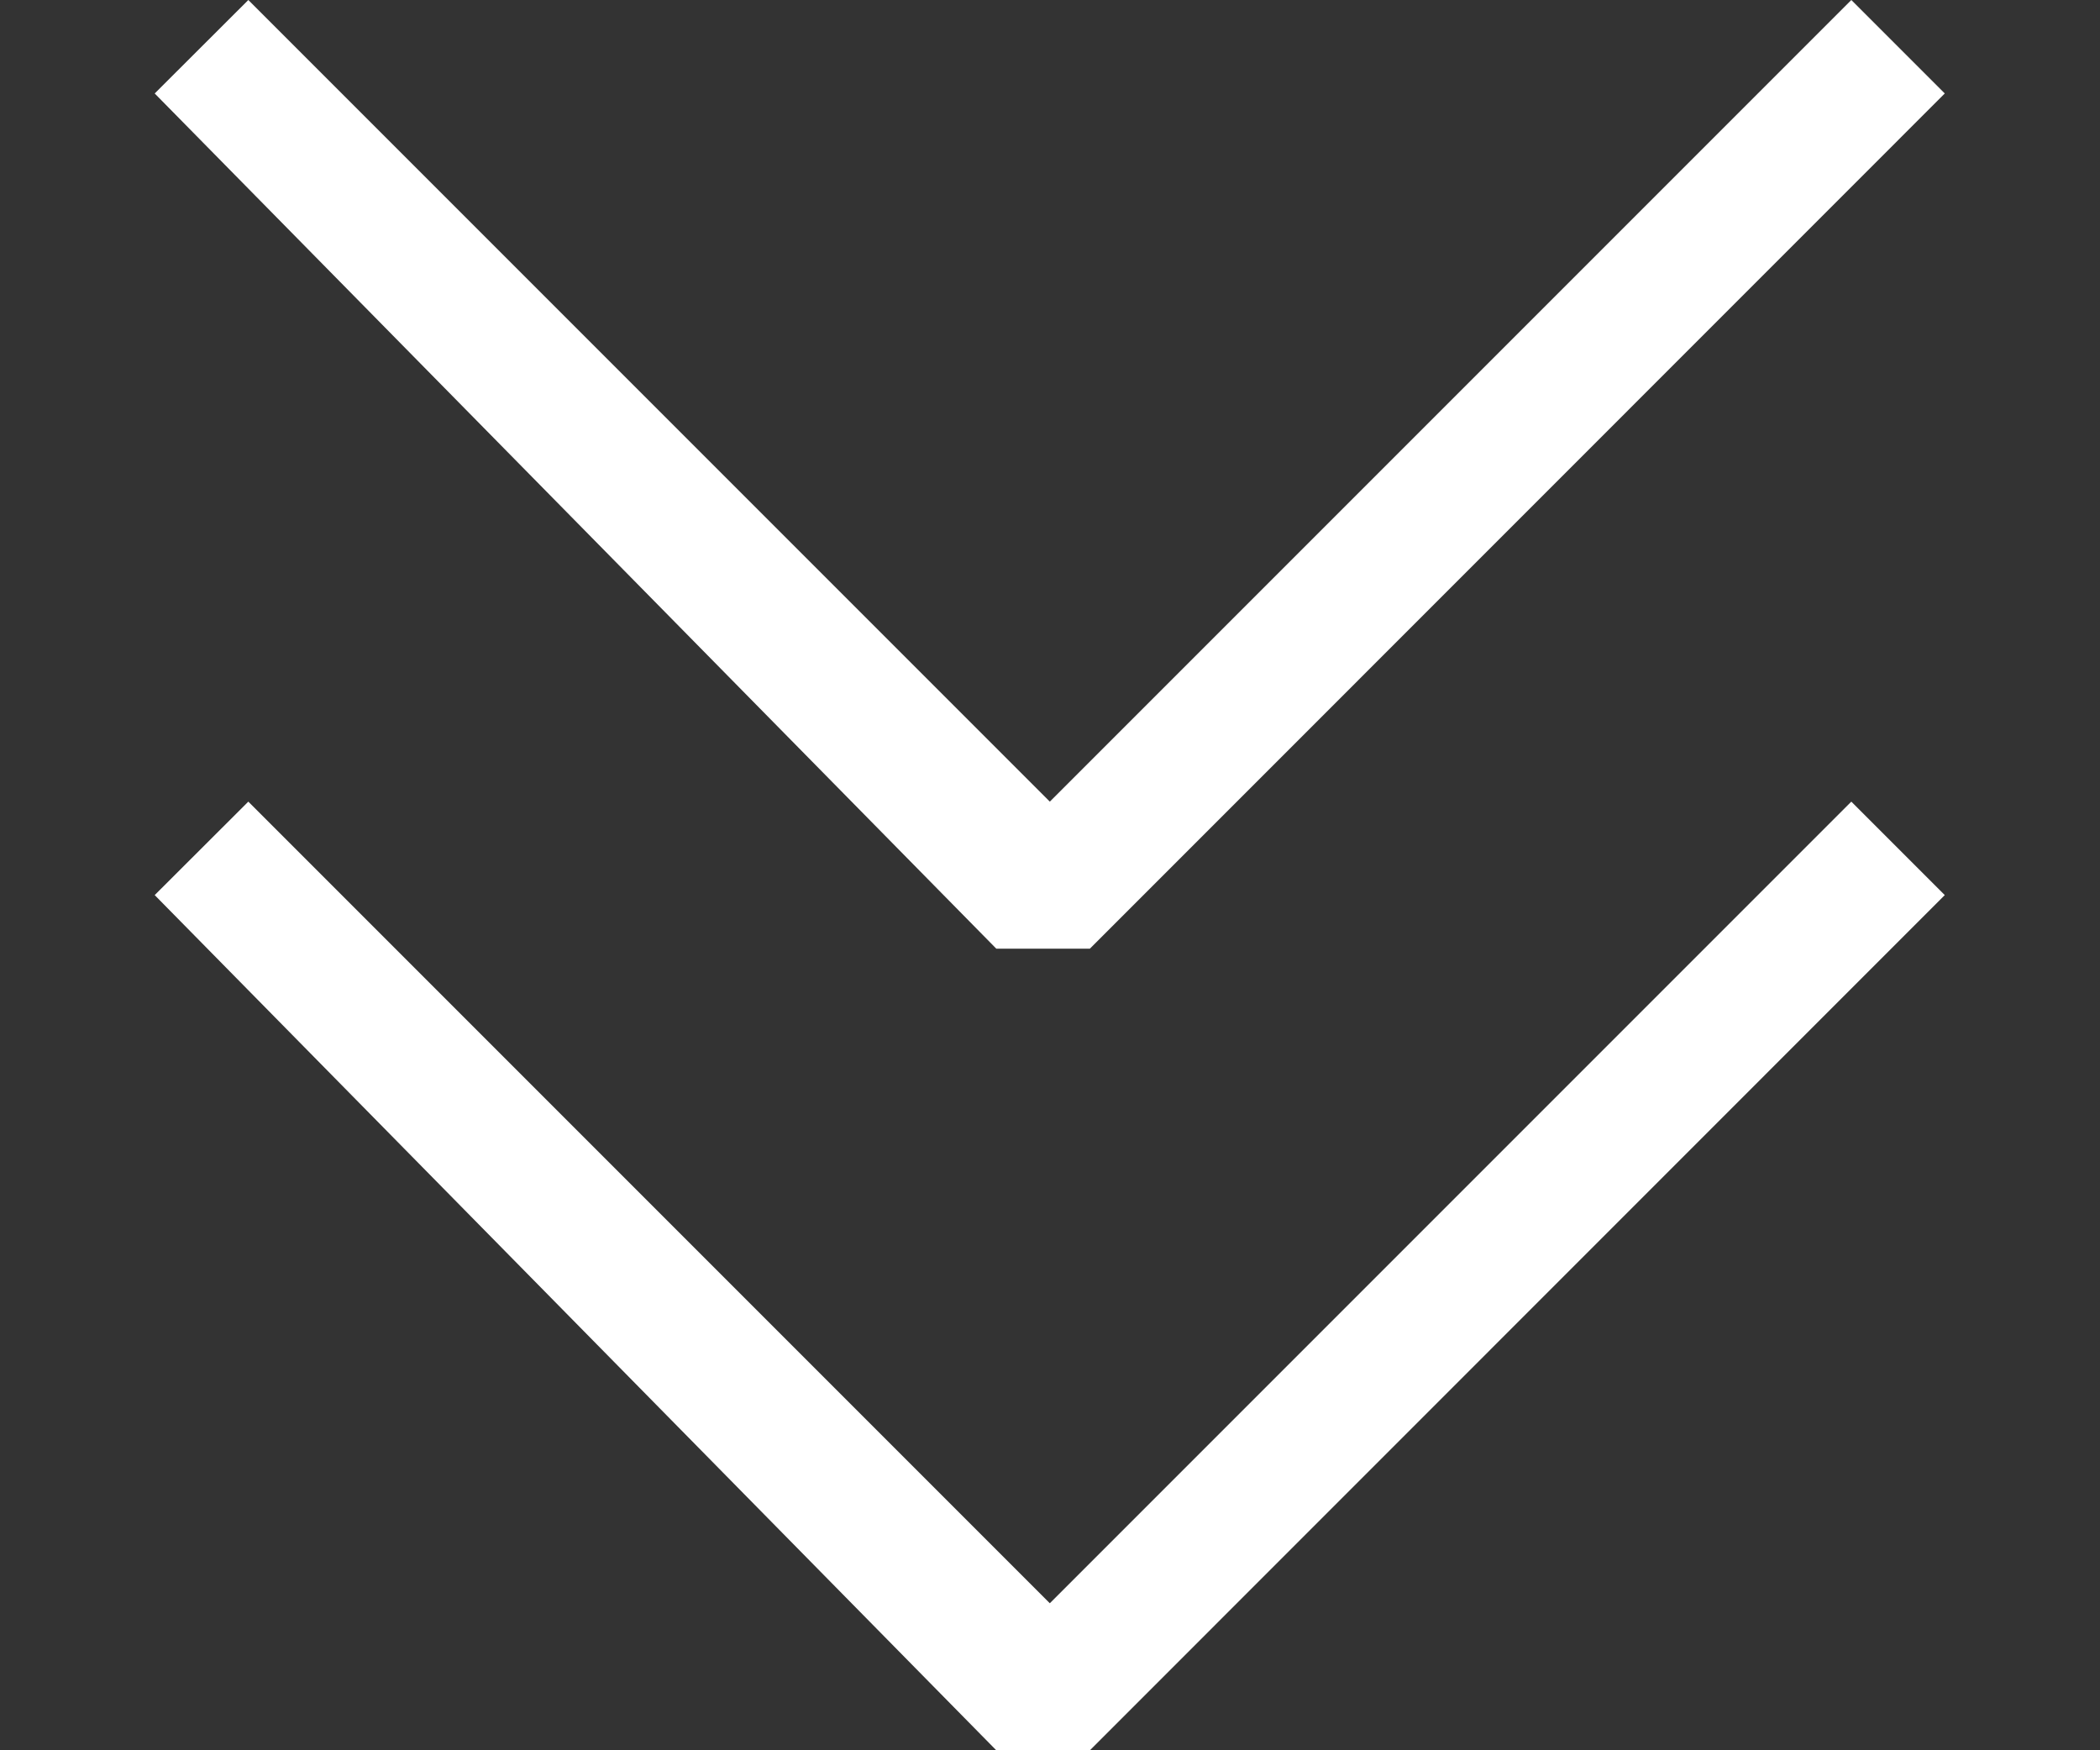 <svg width="12" height="10" viewBox="0 0 12 10" fill="none" xmlns="http://www.w3.org/2000/svg">
<rect x="0" y="0" width="12" height="10" fill="#333333" stroke="none"/>
<path d="M11.113 5.114L10.579 4.58L5.999 9.16L1.419 4.58L0.884 5.114L5.693 10L6.228 10L11.113 5.114ZM11.113 0.534L10.579 -2.48506e-07L5.999 4.58L1.419 -1.04933e-06L0.884 0.534L5.693 5.42L6.228 5.42L11.113 0.534Z" fill="white"/>
</svg>
